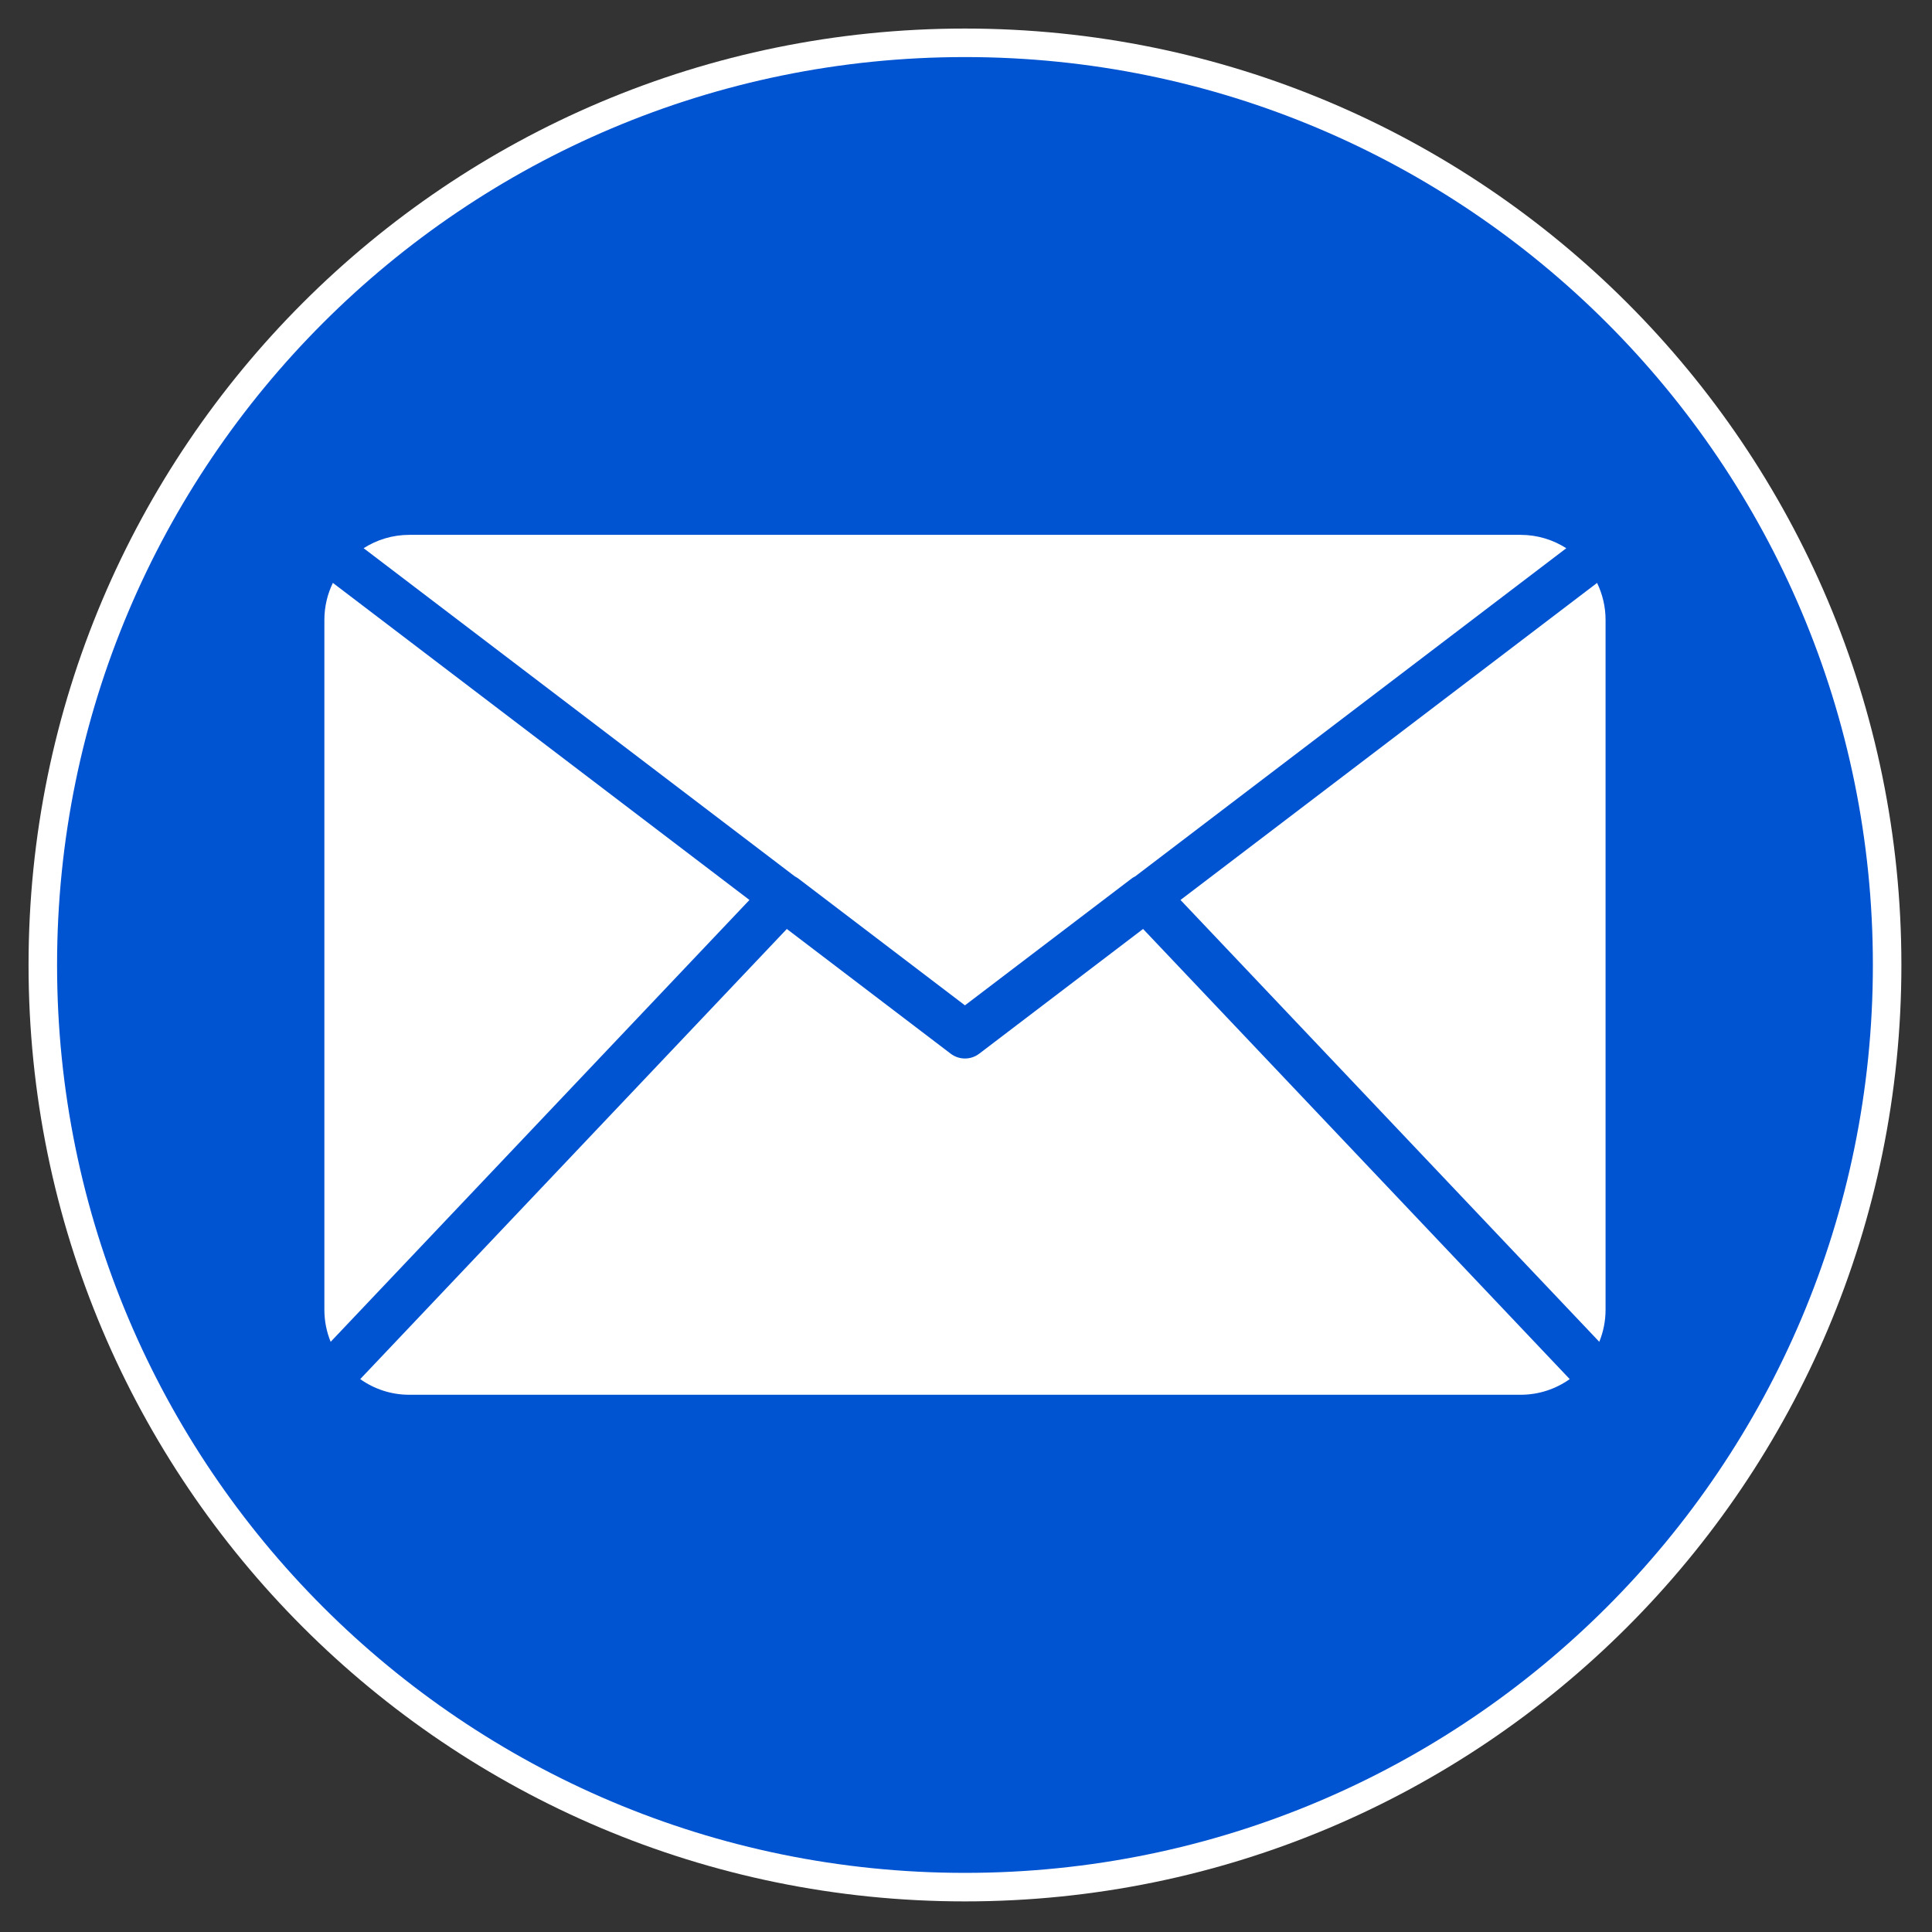 <svg xmlns="http://www.w3.org/2000/svg" xmlns:xlink="http://www.w3.org/1999/xlink" width="313" zoomAndPan="magnify" viewBox="0 0 234.75 234.75" height="313" preserveAspectRatio="xMidYMid meet" version="1.0"><rect x="0" y="0" width="234.75" height="234.75" fill="#333333" stroke="none"/><defs><clipPath id="713507738e"><path d="M 3.469 3.469 L 231.031 3.469 L 231.031 231.031 L 3.469 231.031 Z M 3.469 3.469 " clip-rule="nonzero"/></clipPath><clipPath id="f3f104410e"><path d="M 117.25 3.469 C 54.41 3.469 3.469 54.41 3.469 117.25 C 3.469 180.09 54.41 231.031 117.25 231.031 C 180.09 231.031 231.031 180.09 231.031 117.25 C 231.031 54.41 180.09 3.469 117.25 3.469 Z M 117.25 3.469 " clip-rule="nonzero"/></clipPath><clipPath id="1ef5deaf3a"><path d="M 0.469 0.469 L 228.031 0.469 L 228.031 228.031 L 0.469 228.031 Z M 0.469 0.469 " clip-rule="nonzero"/></clipPath><clipPath id="ffa7383f76"><path d="M 114.25 0.469 C 51.41 0.469 0.469 51.41 0.469 114.25 C 0.469 177.09 51.41 228.031 114.25 228.031 C 177.09 228.031 228.031 177.09 228.031 114.25 C 228.031 51.41 177.09 0.469 114.25 0.469 Z M 114.25 0.469 " clip-rule="nonzero"/></clipPath><clipPath id="90135b98df"><rect x="0" width="229" y="0" height="229"/></clipPath><clipPath id="c1dd96f1c3"><path d="M 6.934 6.934 L 227.566 6.934 L 227.566 227.566 L 6.934 227.566 Z M 6.934 6.934 " clip-rule="nonzero"/></clipPath><clipPath id="8d294ae6fd"><path d="M 117.25 6.934 C 56.324 6.934 6.934 56.324 6.934 117.25 C 6.934 178.176 56.324 227.566 117.25 227.566 C 178.176 227.566 227.566 178.176 227.566 117.25 C 227.566 56.324 178.176 6.934 117.25 6.934 Z M 117.25 6.934 " clip-rule="nonzero"/></clipPath><clipPath id="1cb5d8920e"><path d="M 0.934 0.934 L 221.566 0.934 L 221.566 221.566 L 0.934 221.566 Z M 0.934 0.934 " clip-rule="nonzero"/></clipPath><clipPath id="d2c986dd19"><path d="M 111.25 0.934 C 50.324 0.934 0.934 50.324 0.934 111.25 C 0.934 172.176 50.324 221.566 111.25 221.566 C 172.176 221.566 221.566 172.176 221.566 111.25 C 221.566 50.324 172.176 0.934 111.25 0.934 Z M 111.25 0.934 " clip-rule="nonzero"/></clipPath><clipPath id="687ba71895"><rect x="0" width="222" y="0" height="222"/></clipPath><clipPath id="c626918e81"><path d="M 39.414 64.906 L 195.246 64.906 L 195.246 169.793 L 39.414 169.793 Z M 39.414 64.906 " clip-rule="nonzero"/></clipPath></defs><g clip-path="url(#713507738e)"><g clip-path="url(#f3f104410e)"><g transform="matrix(1, 0, 0, 1, 3, 3)"><g clip-path="url(#90135b98df)"><g clip-path="url(#1ef5deaf3a)"><g clip-path="url(#ffa7383f76)"><path fill="#ffffff" d="M 0.469 0.469 L 228.031 0.469 L 228.031 228.031 L 0.469 228.031 Z M 0.469 0.469 " fill-opacity="1" fill-rule="nonzero"/></g></g></g></g></g></g><g clip-path="url(#c1dd96f1c3)"><g clip-path="url(#8d294ae6fd)"><g transform="matrix(1, 0, 0, 1, 6, 6)"><g clip-path="url(#687ba71895)"><g clip-path="url(#1cb5d8920e)"><g clip-path="url(#d2c986dd19)"><path fill="#0054d2" d="M 0.934 0.934 L 221.566 0.934 L 221.566 221.566 L 0.934 221.566 Z M 0.934 0.934 " fill-opacity="1" fill-rule="nonzero"/></g></g></g></g></g></g><g clip-path="url(#c626918e81)"><path fill="#ffffff" d="M 95.605 112.875 L 43.77 167.57 C 45.453 168.766 47.508 169.473 49.738 169.473 L 184.758 169.473 C 186.988 169.473 189.047 168.766 190.73 167.57 L 138.891 112.875 L 118.98 128.031 C 117.957 128.809 116.539 128.809 115.516 128.031 Z M 194.055 70.828 L 143.438 109.352 L 194.324 163.039 C 194.809 161.84 195.086 160.527 195.086 159.145 L 195.086 75.316 C 195.086 73.699 194.707 72.184 194.055 70.828 Z M 40.445 70.824 C 39.789 72.184 39.414 73.699 39.414 75.316 L 39.414 159.145 C 39.414 160.527 39.688 161.84 40.176 163.039 L 91.062 109.352 Z M 49.738 64.988 C 47.688 64.988 45.785 65.59 44.184 66.609 L 96.574 106.484 C 96.73 106.566 96.887 106.66 97.027 106.766 L 117.246 122.156 L 137.473 106.766 C 137.617 106.656 137.77 106.562 137.934 106.484 L 190.312 66.613 C 188.711 65.59 186.809 64.988 184.758 64.988 L 49.738 64.988 " fill-opacity="1" fill-rule="nonzero"/></g></svg>